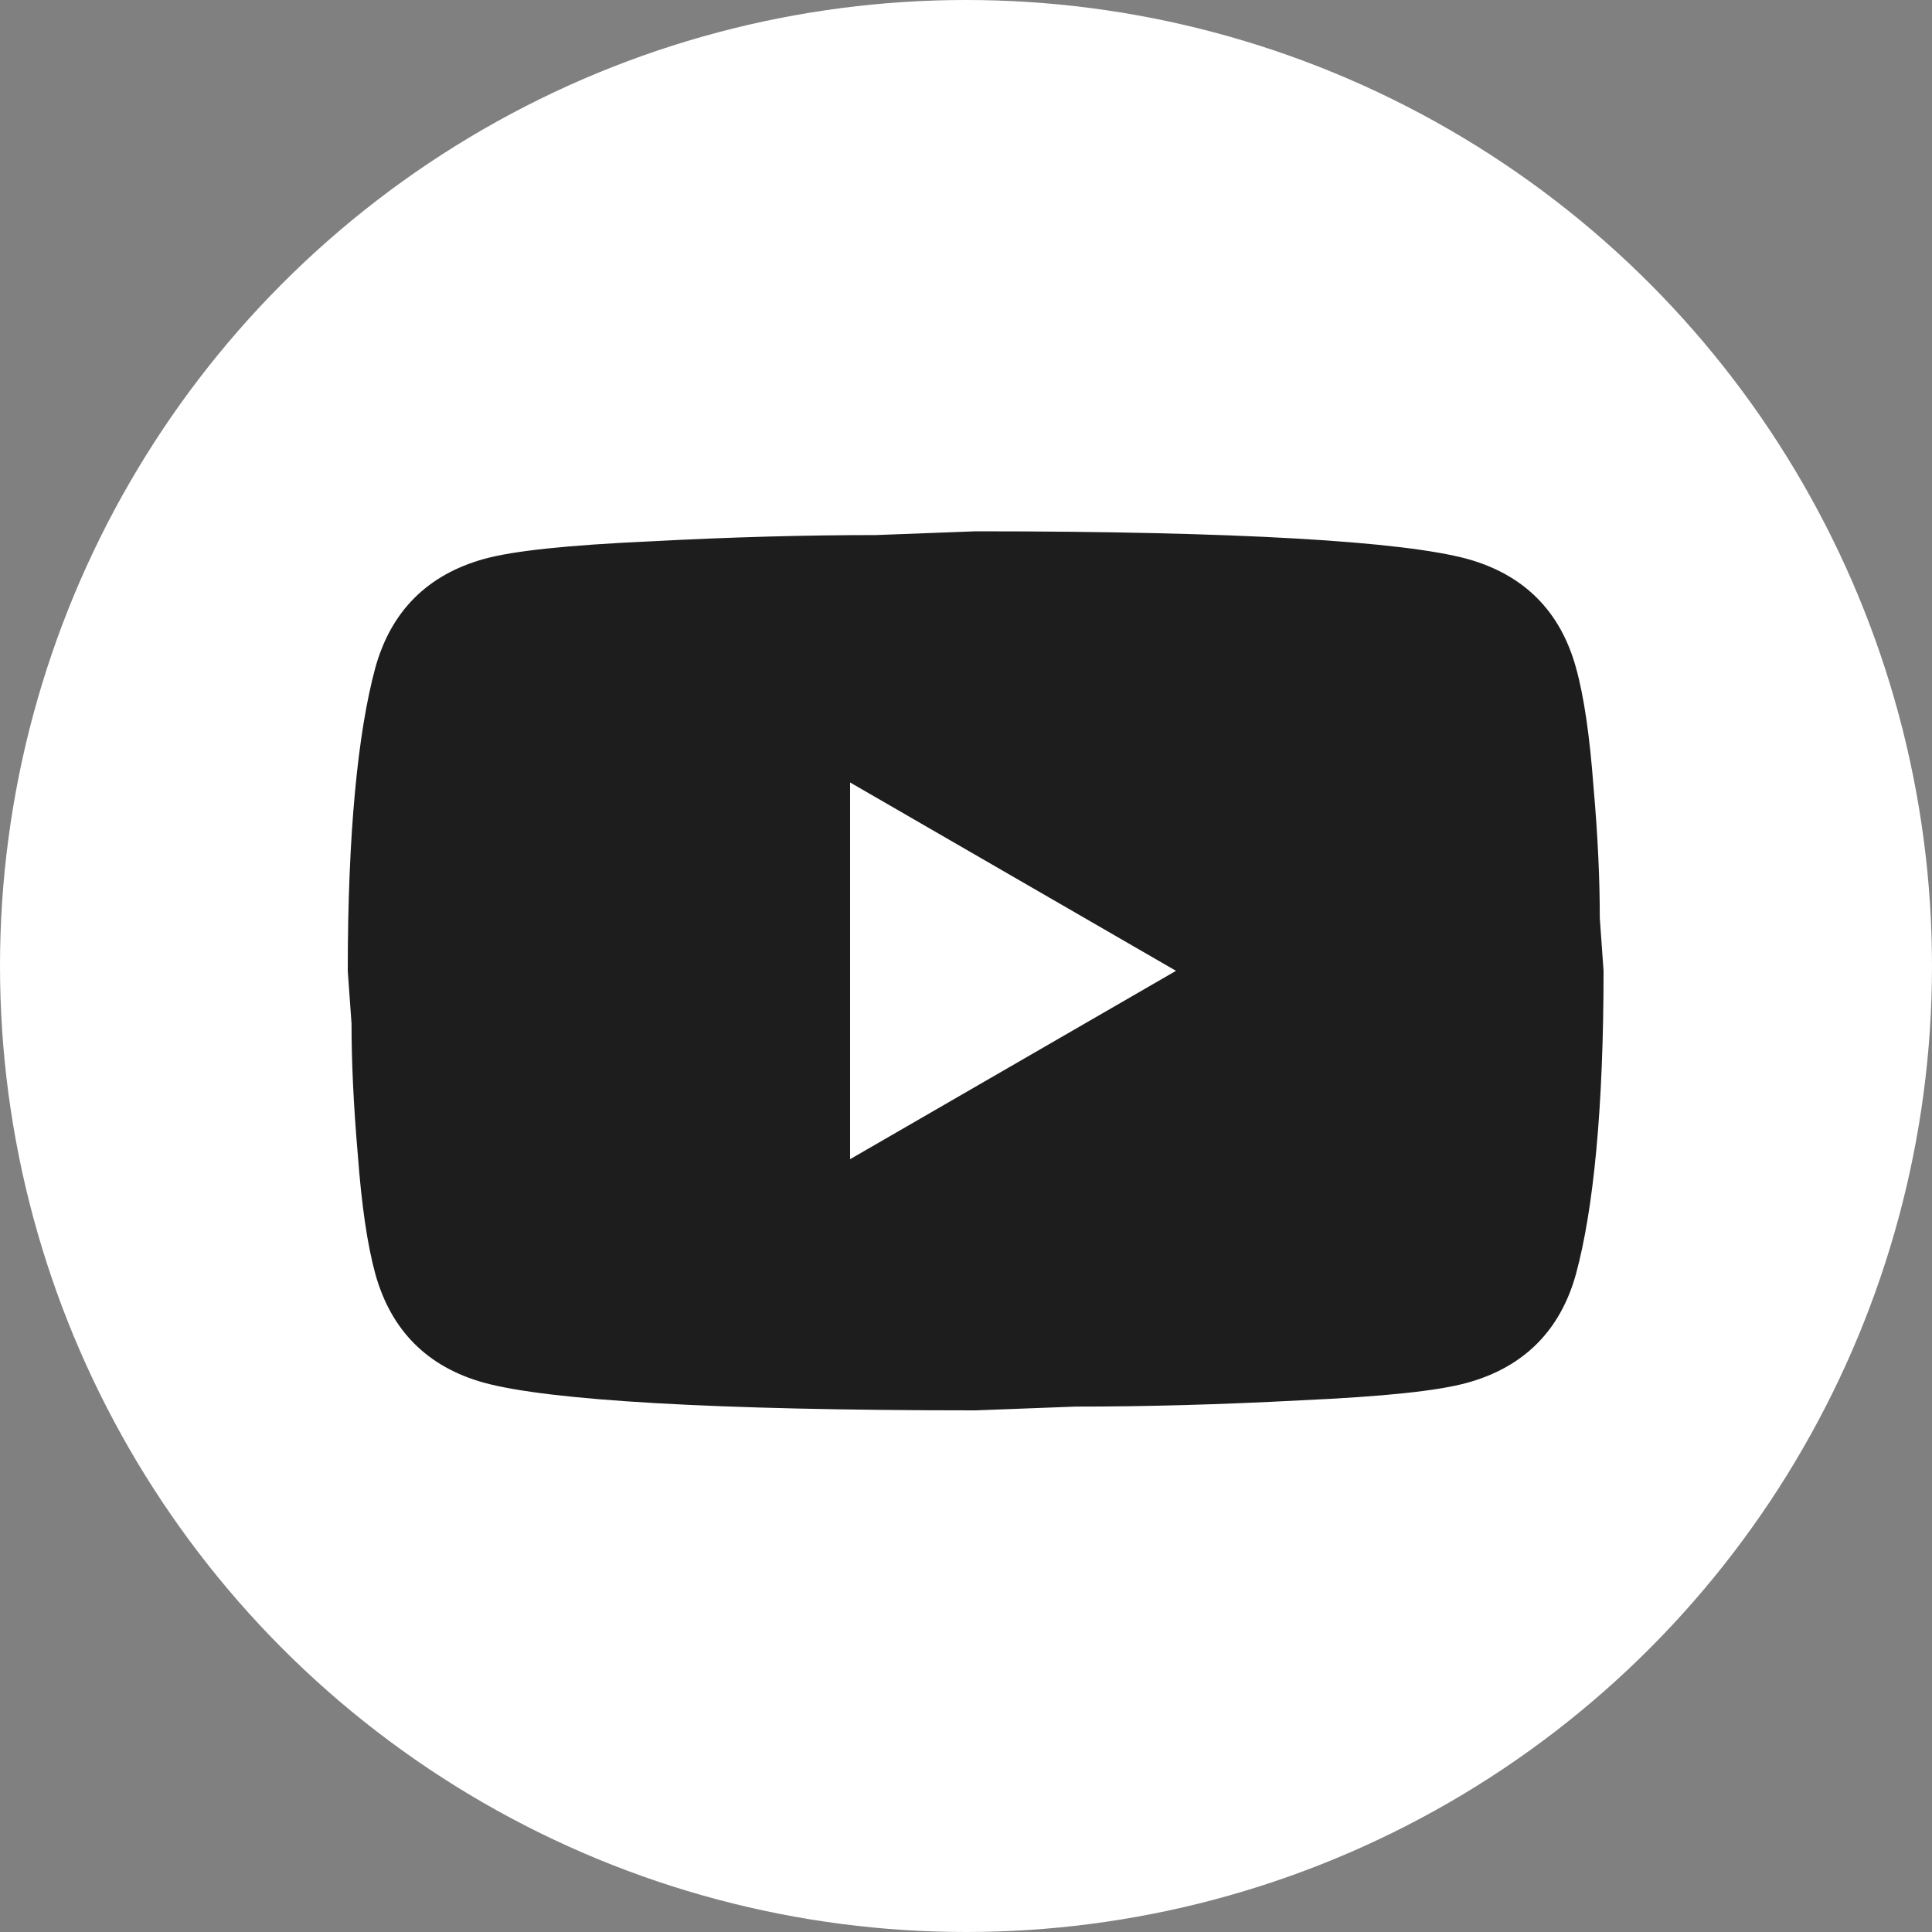 <?xml version="1.0" encoding="UTF-8"?> <svg xmlns="http://www.w3.org/2000/svg" width="20" height="20" viewBox="0 0 20 20" fill="none"><rect x="0" y="0" width="20" height="20" fill="#808080" stroke="none"/> <circle cx="10" cy="10" r="10" fill="white"></circle> <g clip-path="url(#clip0_56_9)"> <path d="M8.8 12L12.174 10.05L8.8 8.1V12ZM16.314 6.91C16.399 7.216 16.457 7.625 16.496 8.146C16.542 8.665 16.561 9.114 16.561 9.504L16.6 10.05C16.6 11.473 16.496 12.52 16.314 13.19C16.152 13.774 15.775 14.152 15.19 14.314C14.884 14.399 14.325 14.457 13.467 14.496C12.622 14.541 11.849 14.561 11.134 14.561L10.1 14.6C7.377 14.6 5.68 14.496 5.011 14.314C4.426 14.152 4.049 13.774 3.886 13.19C3.802 12.884 3.743 12.475 3.704 11.954C3.659 11.434 3.639 10.986 3.639 10.596L3.6 10.05C3.6 8.627 3.704 7.58 3.886 6.91C4.049 6.325 4.426 5.949 5.011 5.786C5.316 5.702 5.875 5.643 6.733 5.604C7.578 5.559 8.352 5.539 9.067 5.539L10.1 5.5C12.824 5.5 14.52 5.604 15.19 5.786C15.775 5.949 16.152 6.325 16.314 6.91Z" fill="#1D1D1D"></path> </g> <defs> <clipPath id="clip0_56_9"> <rect width="13" height="9.1" fill="white" transform="translate(3.6 5.5)"></rect> </clipPath> </defs> </svg> 